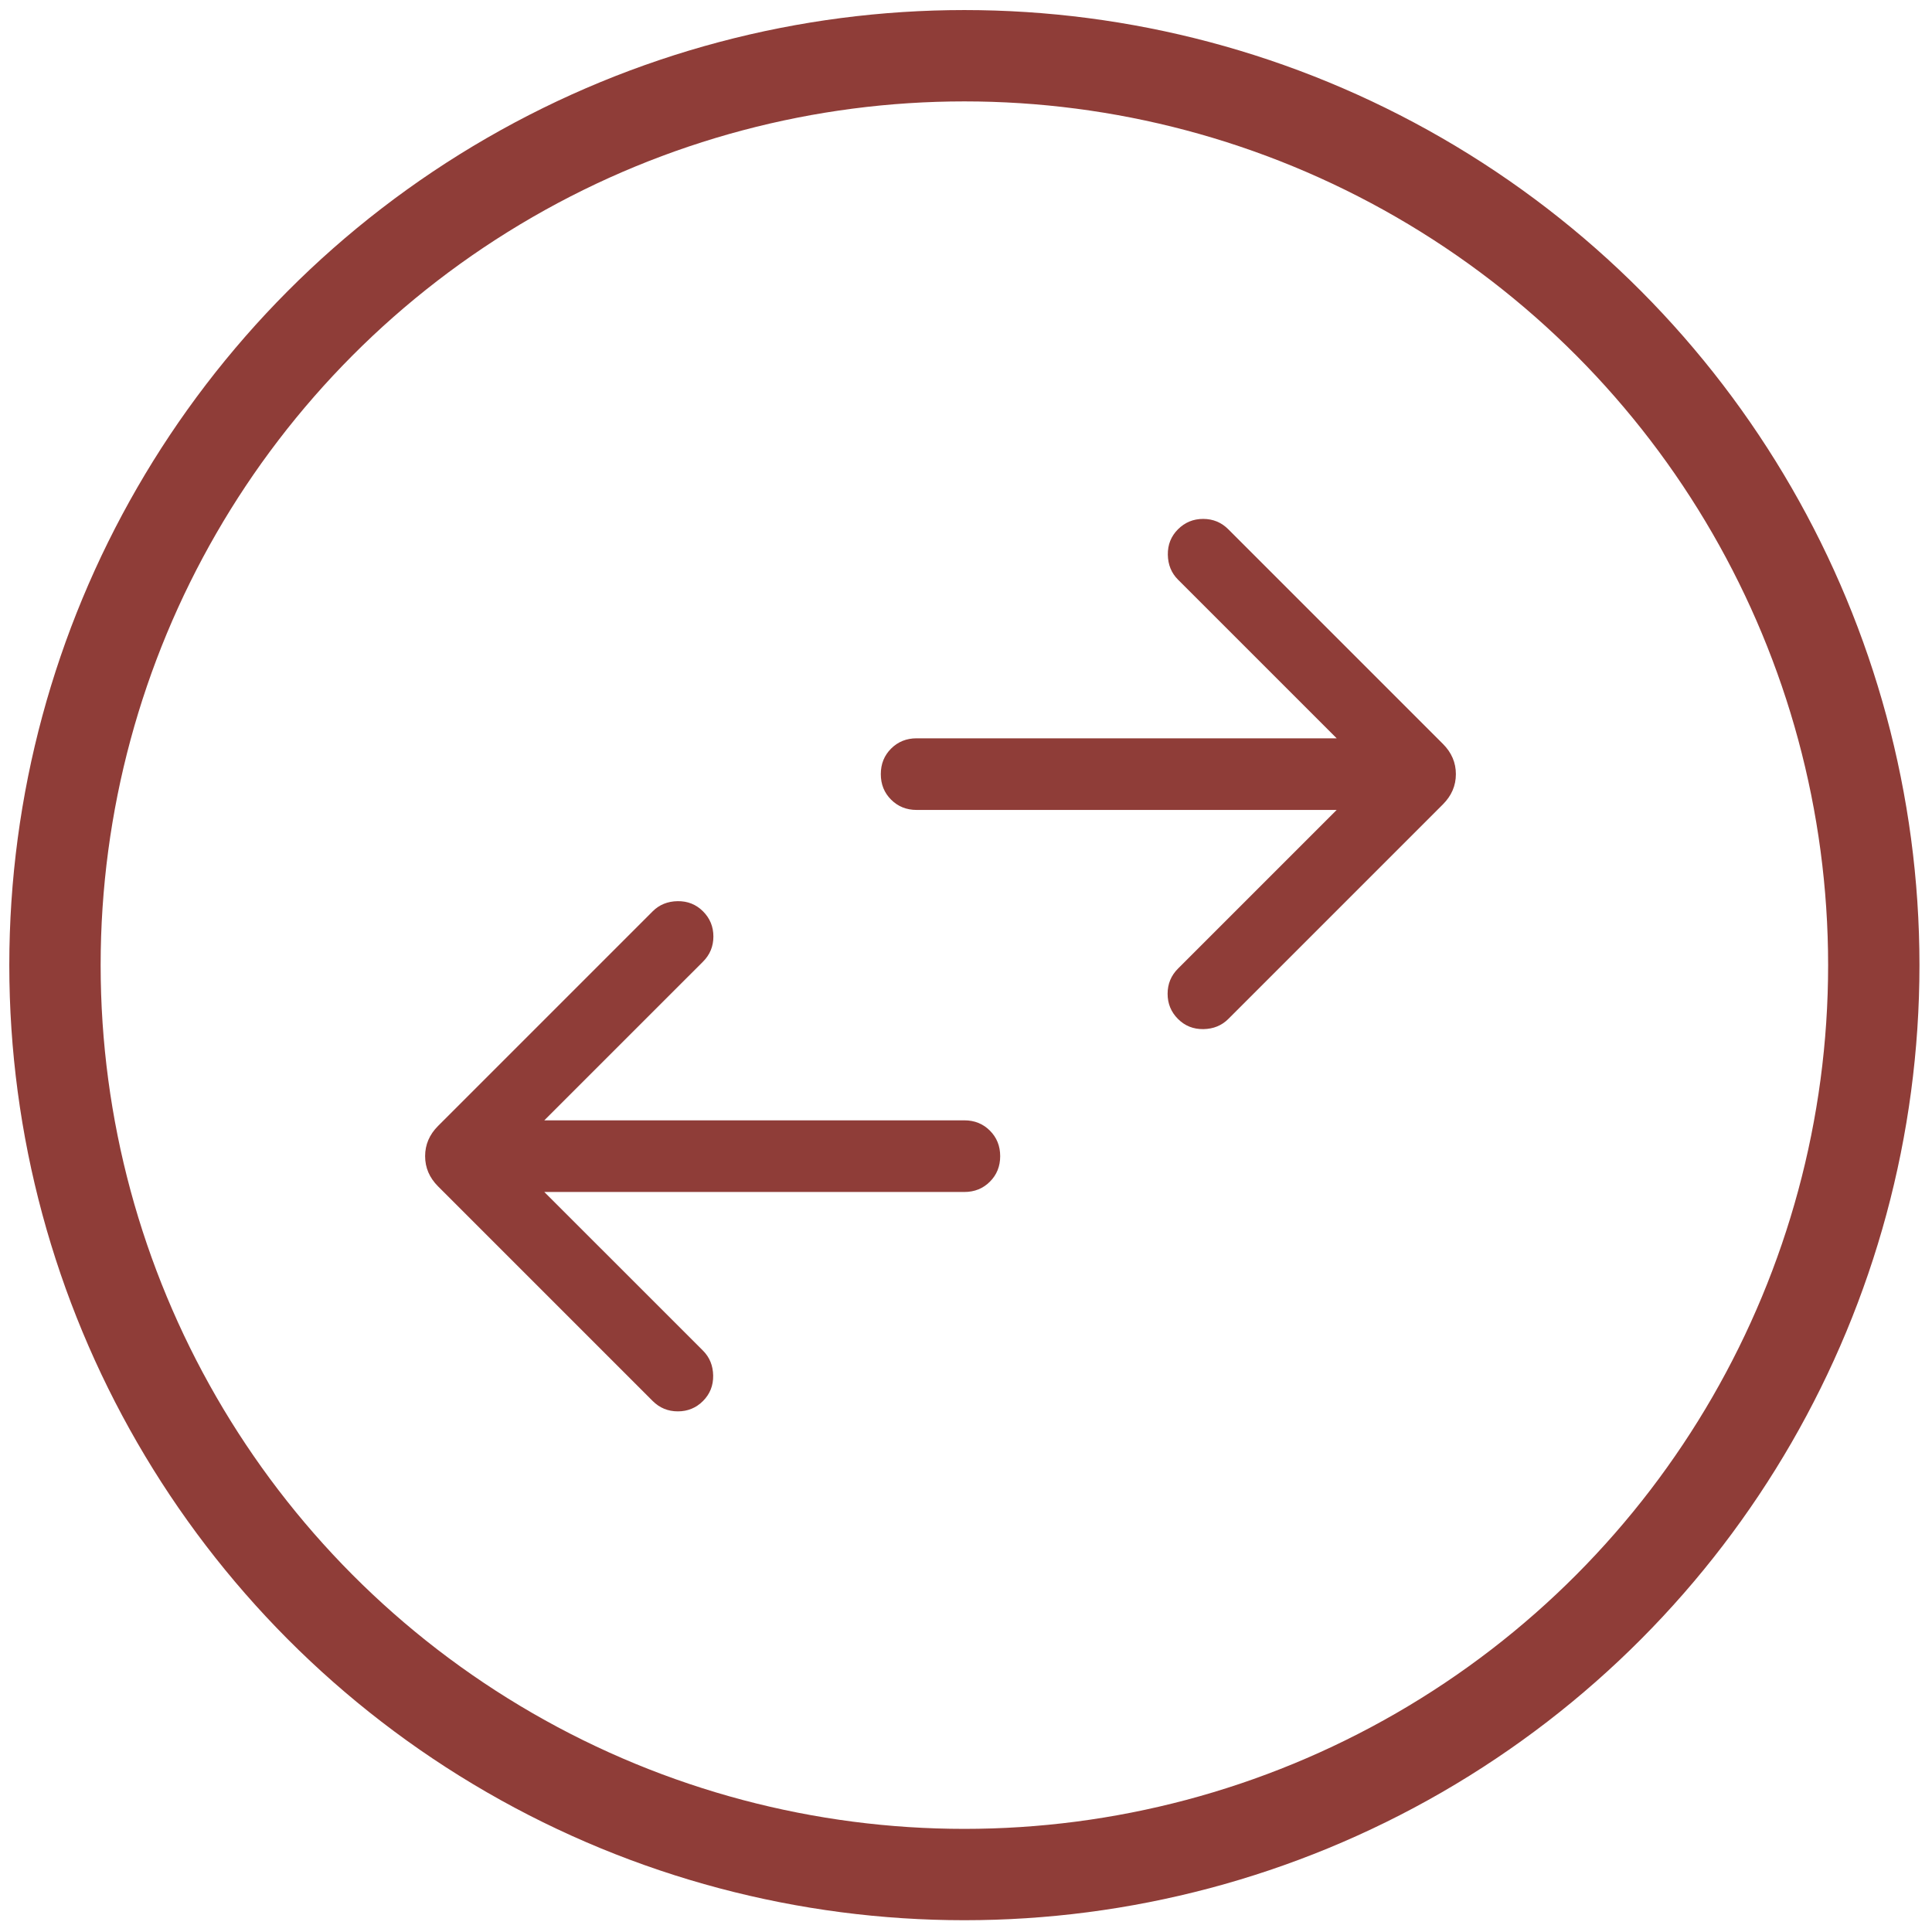 <svg width="148" height="148" viewBox="0 0 148 148" fill="none" xmlns="http://www.w3.org/2000/svg">
<mask id="mask0_8_310" style="mask-type:alpha" maskUnits="userSpaceOnUse" x="48" y="15" width="89" height="89">
<rect x="48.268" y="103.2" width="87.797" height="87.797" transform="rotate(-90 48.268 103.2)" fill="#8F3D38"/>
</mask>
<g mask="url(#mask0_8_310)">
<path d="M102.396 62.045L70.217 62.045C69.439 62.045 68.787 61.782 68.262 61.257C67.736 60.732 67.474 60.08 67.474 59.302C67.474 58.523 67.736 57.871 68.262 57.346C68.787 56.821 69.439 56.558 70.217 56.558L102.396 56.558L90.239 44.402C89.733 43.895 89.473 43.258 89.461 42.491C89.45 41.725 89.709 41.077 90.239 40.546C90.769 40.016 91.412 39.751 92.166 39.751C92.921 39.751 93.564 40.016 94.094 40.546L110.535 56.987C111.196 57.648 111.527 58.42 111.527 59.302C111.527 60.183 111.196 60.955 110.535 61.616L94.094 78.057C93.588 78.563 92.951 78.822 92.184 78.835C91.417 78.846 90.769 78.587 90.239 78.057C89.709 77.527 89.444 76.884 89.444 76.129C89.444 75.374 89.709 74.732 90.239 74.201L102.396 62.045Z" fill="#8F3D38"/>
</g>
<mask id="mask1_8_310" style="mask-type:alpha" maskUnits="userSpaceOnUse" x="8" y="44" width="88" height="89">
<rect x="95.825" y="44.669" width="87.797" height="87.797" transform="rotate(90 95.825 44.669)" fill="#8F3D38"/>
</mask>
<g mask="url(#mask1_8_310)">
<path d="M41.697 85.823L73.875 85.823C74.654 85.823 75.306 86.086 75.831 86.612C76.356 87.137 76.619 87.788 76.619 88.567C76.619 89.346 76.356 89.998 75.831 90.522C75.306 91.048 74.654 91.311 73.875 91.311L41.697 91.311L53.854 103.467C54.36 103.974 54.619 104.61 54.632 105.377C54.643 106.144 54.384 106.792 53.854 107.323C53.324 107.853 52.681 108.117 51.926 108.117C51.172 108.117 50.529 107.853 49.998 107.323L33.558 90.882C32.897 90.22 32.566 89.449 32.566 88.567C32.566 87.686 32.897 86.914 33.558 86.252L49.998 69.812C50.505 69.305 51.142 69.046 51.909 69.034C52.675 69.023 53.324 69.282 53.854 69.812C54.384 70.342 54.649 70.985 54.649 71.739C54.649 72.494 54.384 73.137 53.854 73.667L41.697 85.823Z" fill="#8F3D38"/>
</g>
<circle cx="73.876" cy="73.934" r="69.665" stroke="#8F3D38" stroke-width="6.997"/>
</svg>
